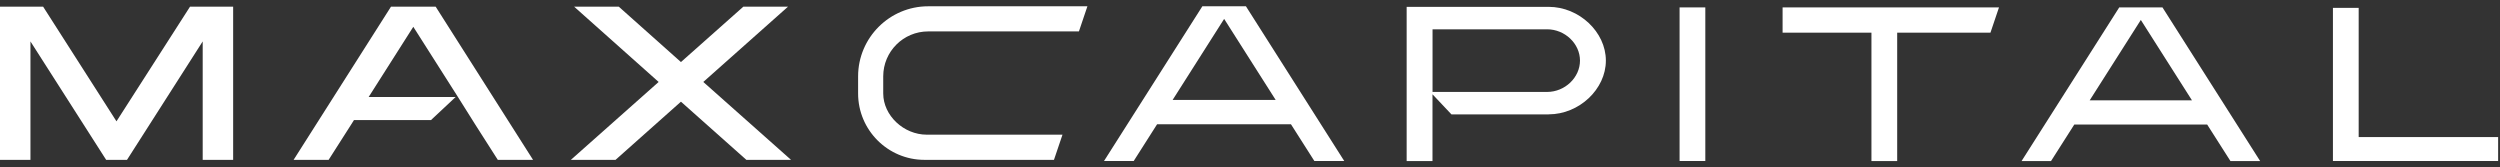 <svg width="254" height="17" viewBox="0 0 254 17" fill="none" xmlns="http://www.w3.org/2000/svg">
<rect x="0" y="0" width="254" height="17" fill="#333333" stroke="none"/>
<g clip-path="url(#clip0_1961_155444)">
<path d="M19.308 0.675L11.834 12.328L4.38 0.675H3.094H0V16.244H3.094V4.208L10.787 16.244H12.901L20.594 4.208V16.244H23.688V0.675H20.594H19.308Z" fill="white"/>
<path d="M54.16 16.245L44.263 0.677H39.725L29.827 16.245H33.385L35.656 12.688L35.962 12.2H43.789L46.29 9.857H37.454L37.521 9.752L41.991 2.723L46.462 9.752L48.308 12.688L50.579 16.245H54.16Z" fill="white"/>
<path d="M80.062 0.677H75.524L69.184 6.305L62.867 0.677H58.33L66.918 8.327L57.995 16.245H62.533L69.184 10.331L75.835 16.245H80.373L71.455 8.327L80.062 0.677Z" fill="white"/>
<path d="M215.313 0.754L205.392 16.361H208.385L210.747 12.655H224.25L226.612 16.361H229.629L219.708 0.754H215.313ZM212.311 10.197L217.508 2.026L222.706 10.197H212.306H212.311Z" fill="white"/>
<path d="M173.26 0.754H170.645V16.361H173.26V0.754Z" fill="white"/>
<path d="M237.026 0.801V16.36H253.81V13.926H239.642V0.801H237.026Z" fill="white"/>
<path d="M203.097 0.754H181.111V3.317H190.139V16.361H192.754V3.317H202.231L203.097 0.754Z" fill="white"/>
<path d="M122.159 0.639L112.166 16.36H115.183L117.56 12.626H131.163L133.54 16.36H136.576L126.587 0.639H122.159ZM119.138 10.154L124.373 1.92L129.609 10.154H119.133H119.138Z" fill="white"/>
<path d="M94.302 0.639C90.377 0.639 87.183 3.833 87.183 7.758V9.499C87.183 13.219 90.209 16.241 93.925 16.241H107.083L107.949 13.683H94.164C91.806 13.683 89.736 11.727 89.736 9.494V7.754C89.736 5.238 91.782 3.192 94.298 3.192H109.618L110.483 0.634H94.298L94.302 0.639Z" fill="white"/>
<path d="M157.347 11.617C160.44 11.617 163.156 9.064 163.156 6.157C163.156 3.25 160.44 0.696 157.347 0.696H142.916V16.361H145.541V9.58L147.468 11.622H157.342L157.347 11.617ZM145.546 2.977H157.184C158.996 2.977 160.527 4.435 160.527 6.157C160.527 7.878 158.996 9.341 157.184 9.341H145.546V2.977Z" fill="white"/>
</g>
<defs>
<clipPath id="clip0_1961_155444">
<rect width="253.81" height="15.722" fill="white" transform="translate(0 0.639)"/>
</clipPath>
</defs>
</svg>
